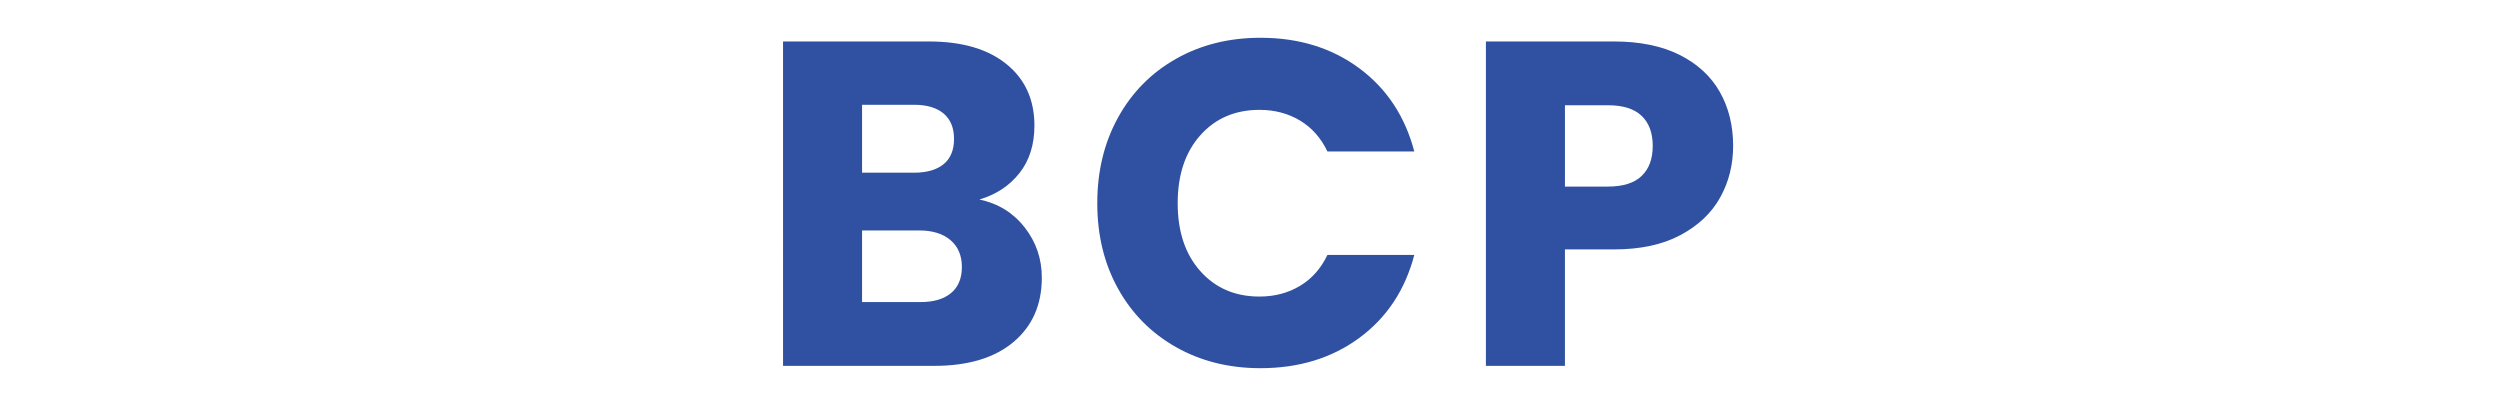 <?xml version="1.0" encoding="UTF-8"?>
<svg id="_レイヤー_1" xmlns="http://www.w3.org/2000/svg" version="1.1" viewBox="0 0 270.5 42.52">
  <!-- Generator: Adobe Illustrator 29.5.1, SVG Export Plug-In . SVG Version: 2.1.0 Build 141)  -->
  <defs>
    <style>
      .st0 {
        fill: none;
      }

      .st1 {
        fill: #3051a1;
      }
    </style>
  </defs>
  <g>
    <path class="st1" d="M110.875,24.612c1.233,1.583,1.85,3.392,1.85,5.425,0,2.934-1.025,5.259-3.075,6.975-2.05,1.718-4.909,2.575-8.575,2.575h-16.35V4.487h15.8c3.566,0,6.358.816,8.375,2.449,2.017,1.634,3.025,3.851,3.025,6.65,0,2.067-.542,3.783-1.625,5.15-1.083,1.367-2.525,2.316-4.325,2.85,2.033.434,3.667,1.442,4.9,3.025ZM93.275,18.686h5.6c1.4,0,2.475-.308,3.225-.925.75-.616,1.125-1.524,1.125-2.725s-.375-2.116-1.125-2.75c-.75-.633-1.825-.95-3.225-.95h-5.6v7.35ZM102.9,31.712c.783-.65,1.175-1.592,1.175-2.825s-.409-2.2-1.225-2.899c-.817-.7-1.942-1.051-3.375-1.051h-6.2v7.75h6.3c1.433,0,2.541-.324,3.325-.975Z"/>
    <path class="st1" d="M120.975,12.712c1.5-2.717,3.591-4.833,6.275-6.35,2.683-1.517,5.725-2.275,9.126-2.275,4.166,0,7.732,1.1,10.699,3.3s4.951,5.2,5.951,9h-9.4c-.701-1.466-1.693-2.583-2.975-3.35-1.285-.767-2.742-1.15-4.375-1.15-2.635,0-4.768.917-6.401,2.75-1.634,1.834-2.45,4.284-2.45,7.351s.816,5.517,2.45,7.35c1.633,1.834,3.766,2.75,6.401,2.75,1.633,0,3.09-.383,4.375-1.15,1.281-.766,2.273-1.883,2.975-3.35h9.4c-1,3.8-2.984,6.792-5.951,8.975-2.967,2.184-6.533,3.275-10.699,3.275-3.401,0-6.443-.758-9.126-2.275-2.684-1.516-4.775-3.625-6.275-6.324-1.5-2.7-2.25-5.783-2.25-9.25s.75-6.559,2.25-9.275Z"/>
    <path class="st1" d="M186.126,21.362c-.934,1.684-2.367,3.042-4.3,4.074-1.934,1.034-4.334,1.551-7.2,1.551h-5.3v12.6h-8.551V4.487h13.851c2.8,0,5.166.483,7.1,1.449,1.933.968,3.383,2.301,4.351,4,.966,1.7,1.449,3.65,1.449,5.851,0,2.033-.467,3.892-1.399,5.575ZM177.626,19.037c.8-.767,1.2-1.851,1.2-3.25s-.4-2.483-1.2-3.25-2.018-1.15-3.65-1.15h-4.649v8.8h4.649c1.633,0,2.851-.383,3.65-1.149Z"/>
  </g>
  <rect class="st0" width="270.5" height="42.52"/>
</svg>